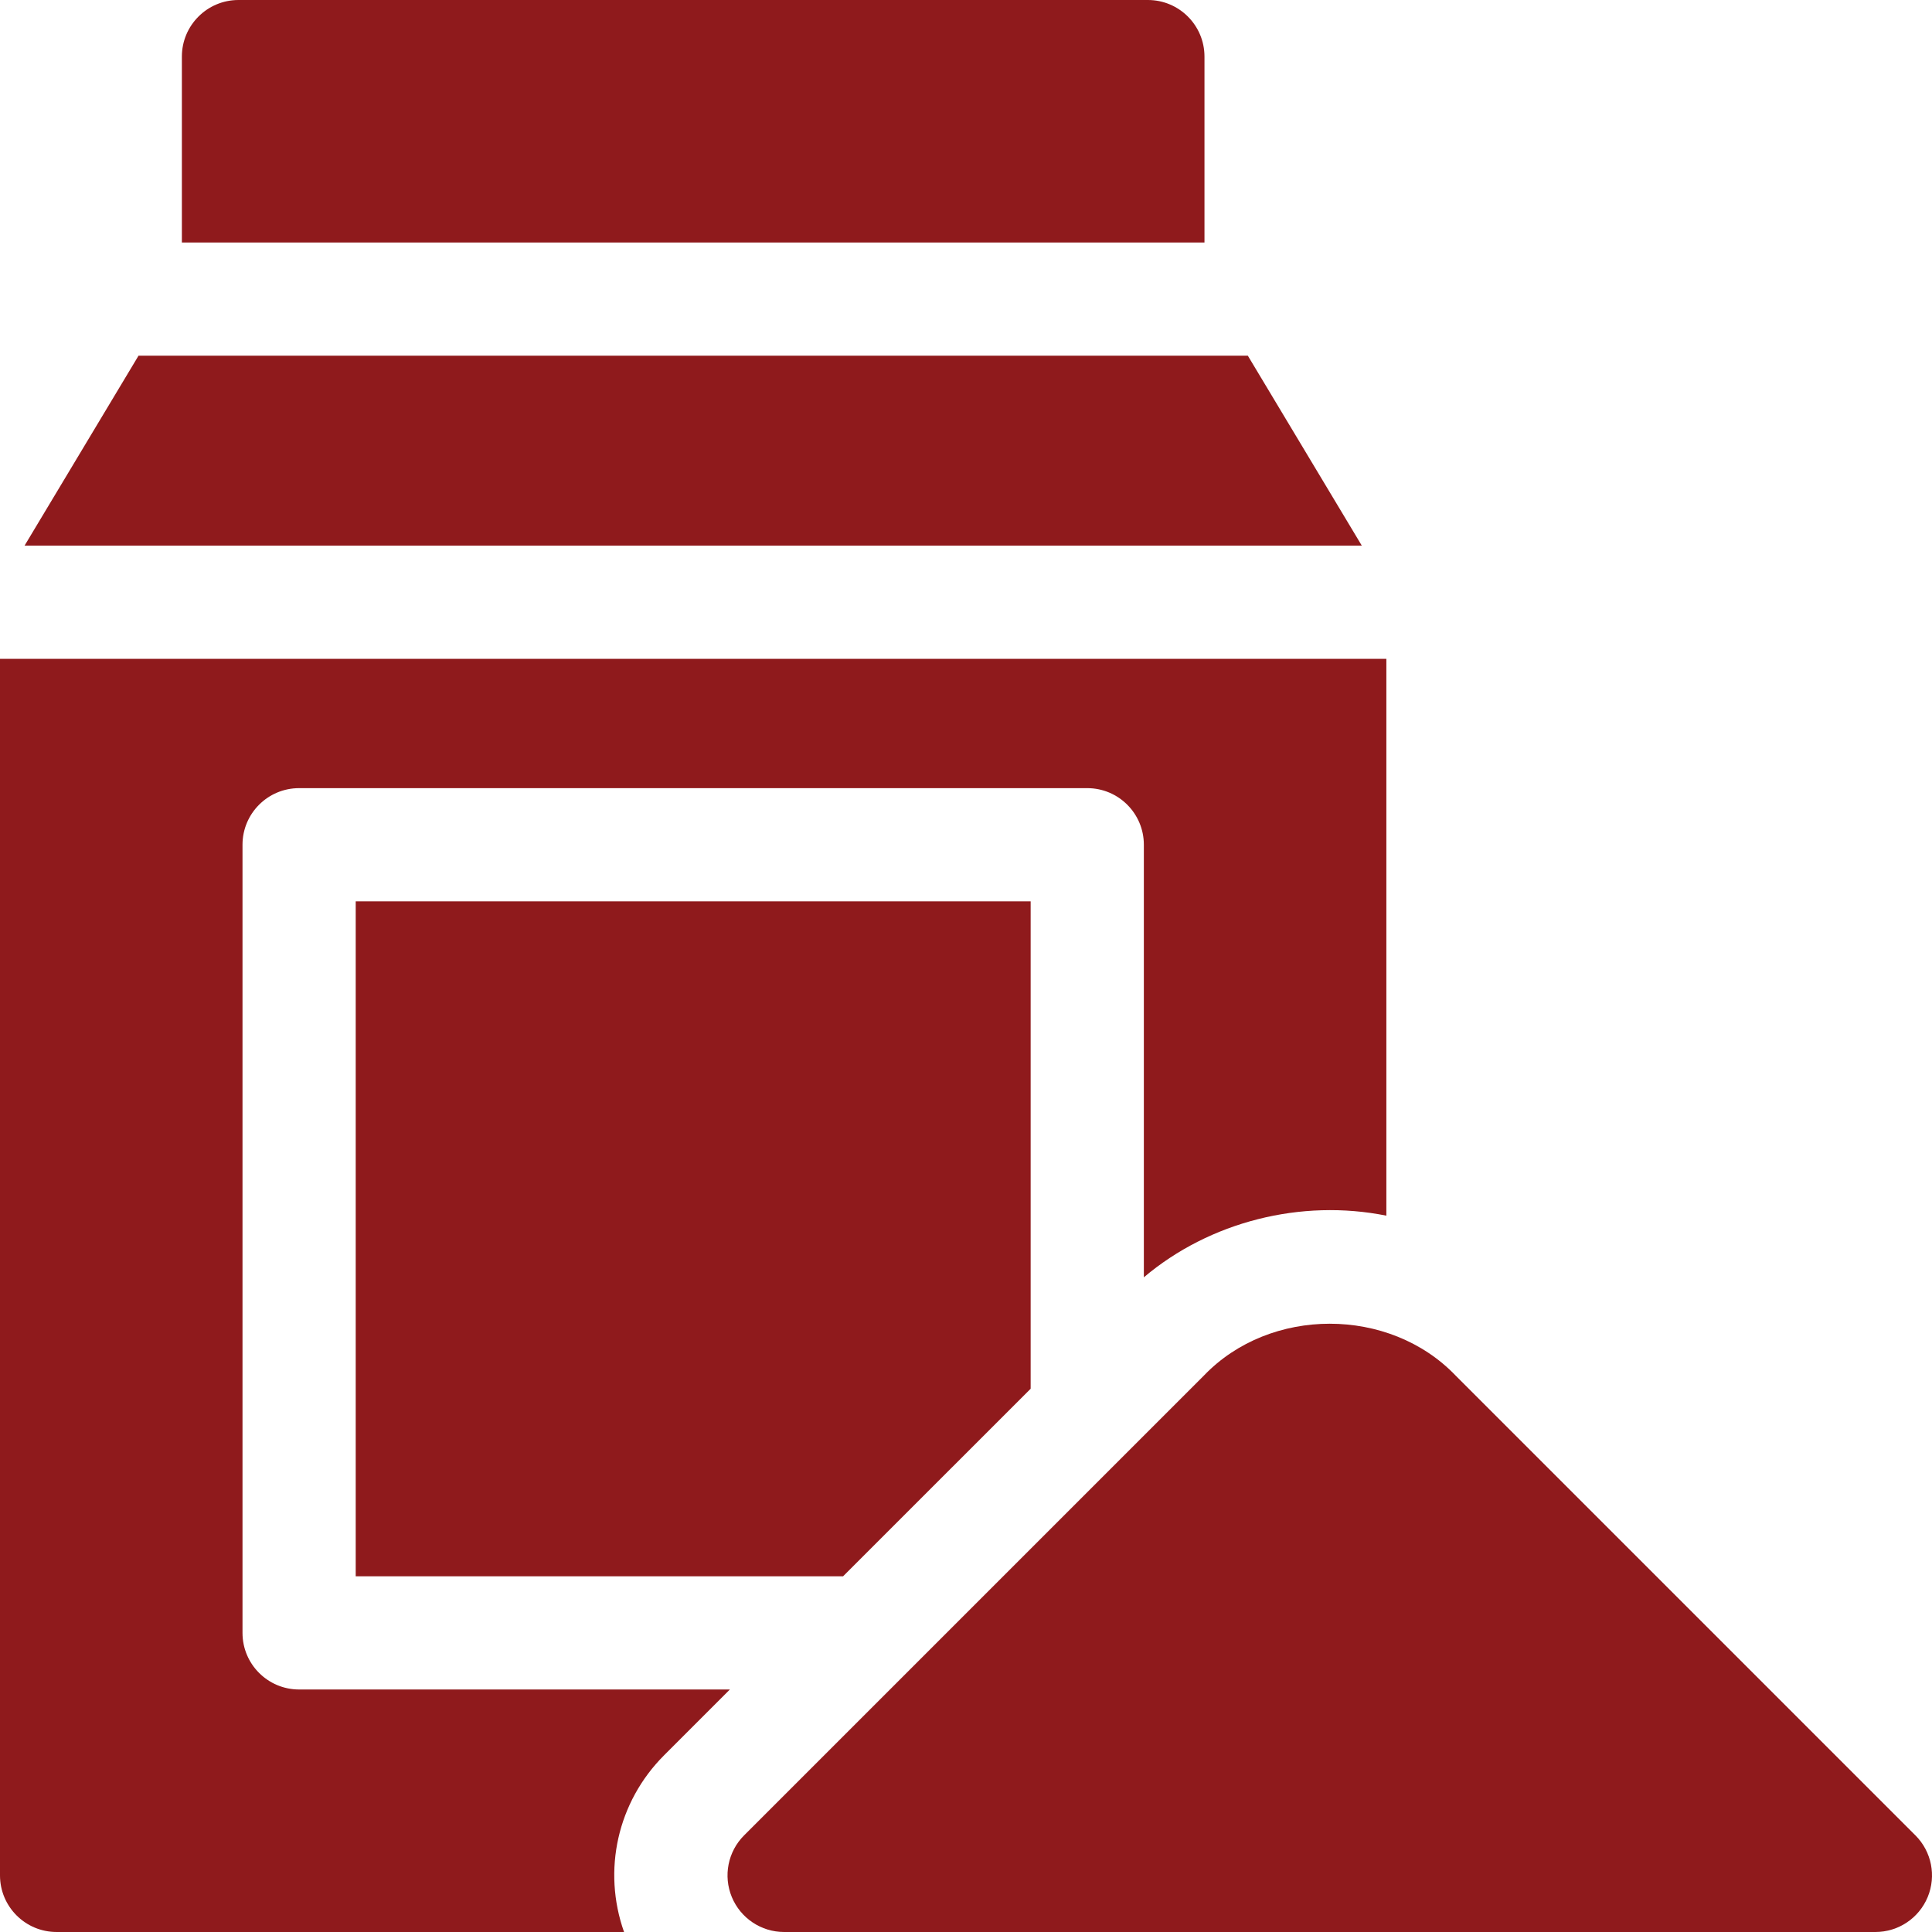 <svg viewBox="0 0 2905.8 2905.8" xmlns="http://www.w3.org/2000/svg" data-name="Layer 2" id="Layer_2">
  <defs>
    <style>
      .cls-1 {
        fill: #8f1a1c;
      }
    </style>
  </defs>
  <g data-name="Layer 1" id="Layer_1-2">
    <g data-name="Top-grade ingredients" id="Top-grade_ingredients">
      <path d="M1097.77,2541.06H449.87c-47.01,0-85.13-38.12-85.13-85.13v-1185.4c0-47.01,38.12-85.13,85.13-85.13h1185.4c47.01,0,85.13,38.12,85.13,85.13v650.58c99.19-83.81,236.67-118.4,364.74-92.71v-837.48H0v1829.74c0,47.01,38.12,85.13,85.13,85.13h853.47c-32.84-92.65-9.94-195.62,60.16-265.72l99.01-99.02Z" class="cls-1"></path>
      <path d="M1811.58,85.13c0-47.01-38.12-85.13-85.13-85.13H358.68c-47.01,0-85.13,38.12-85.13,85.13v279.61h1538.03V85.13Z" class="cls-1"></path>
      <path d="M1876.81,535H208.33L36.93,820.66h2011.28l-171.4-285.66Z" class="cls-1"></path>
      <path d="M1268.03,2370.8l282.11-282.1v-733.03h-1015.14v1015.13h733.03Z" class="cls-1"></path>
      <path d="M2880.86,2760.47l-691.72-691.73c-99.53-103.75-278.74-103.74-378.26,0l-691.73,691.73c-24.35,24.35-31.63,60.97-18.46,92.78,13.18,31.81,44.22,52.55,78.65,52.55h1641.33c34.43,0,65.47-20.74,78.65-52.55,13.17-31.82,5.89-68.43-18.46-92.78h0Z" class="cls-1"></path>
    </g>
  </g>
</svg>